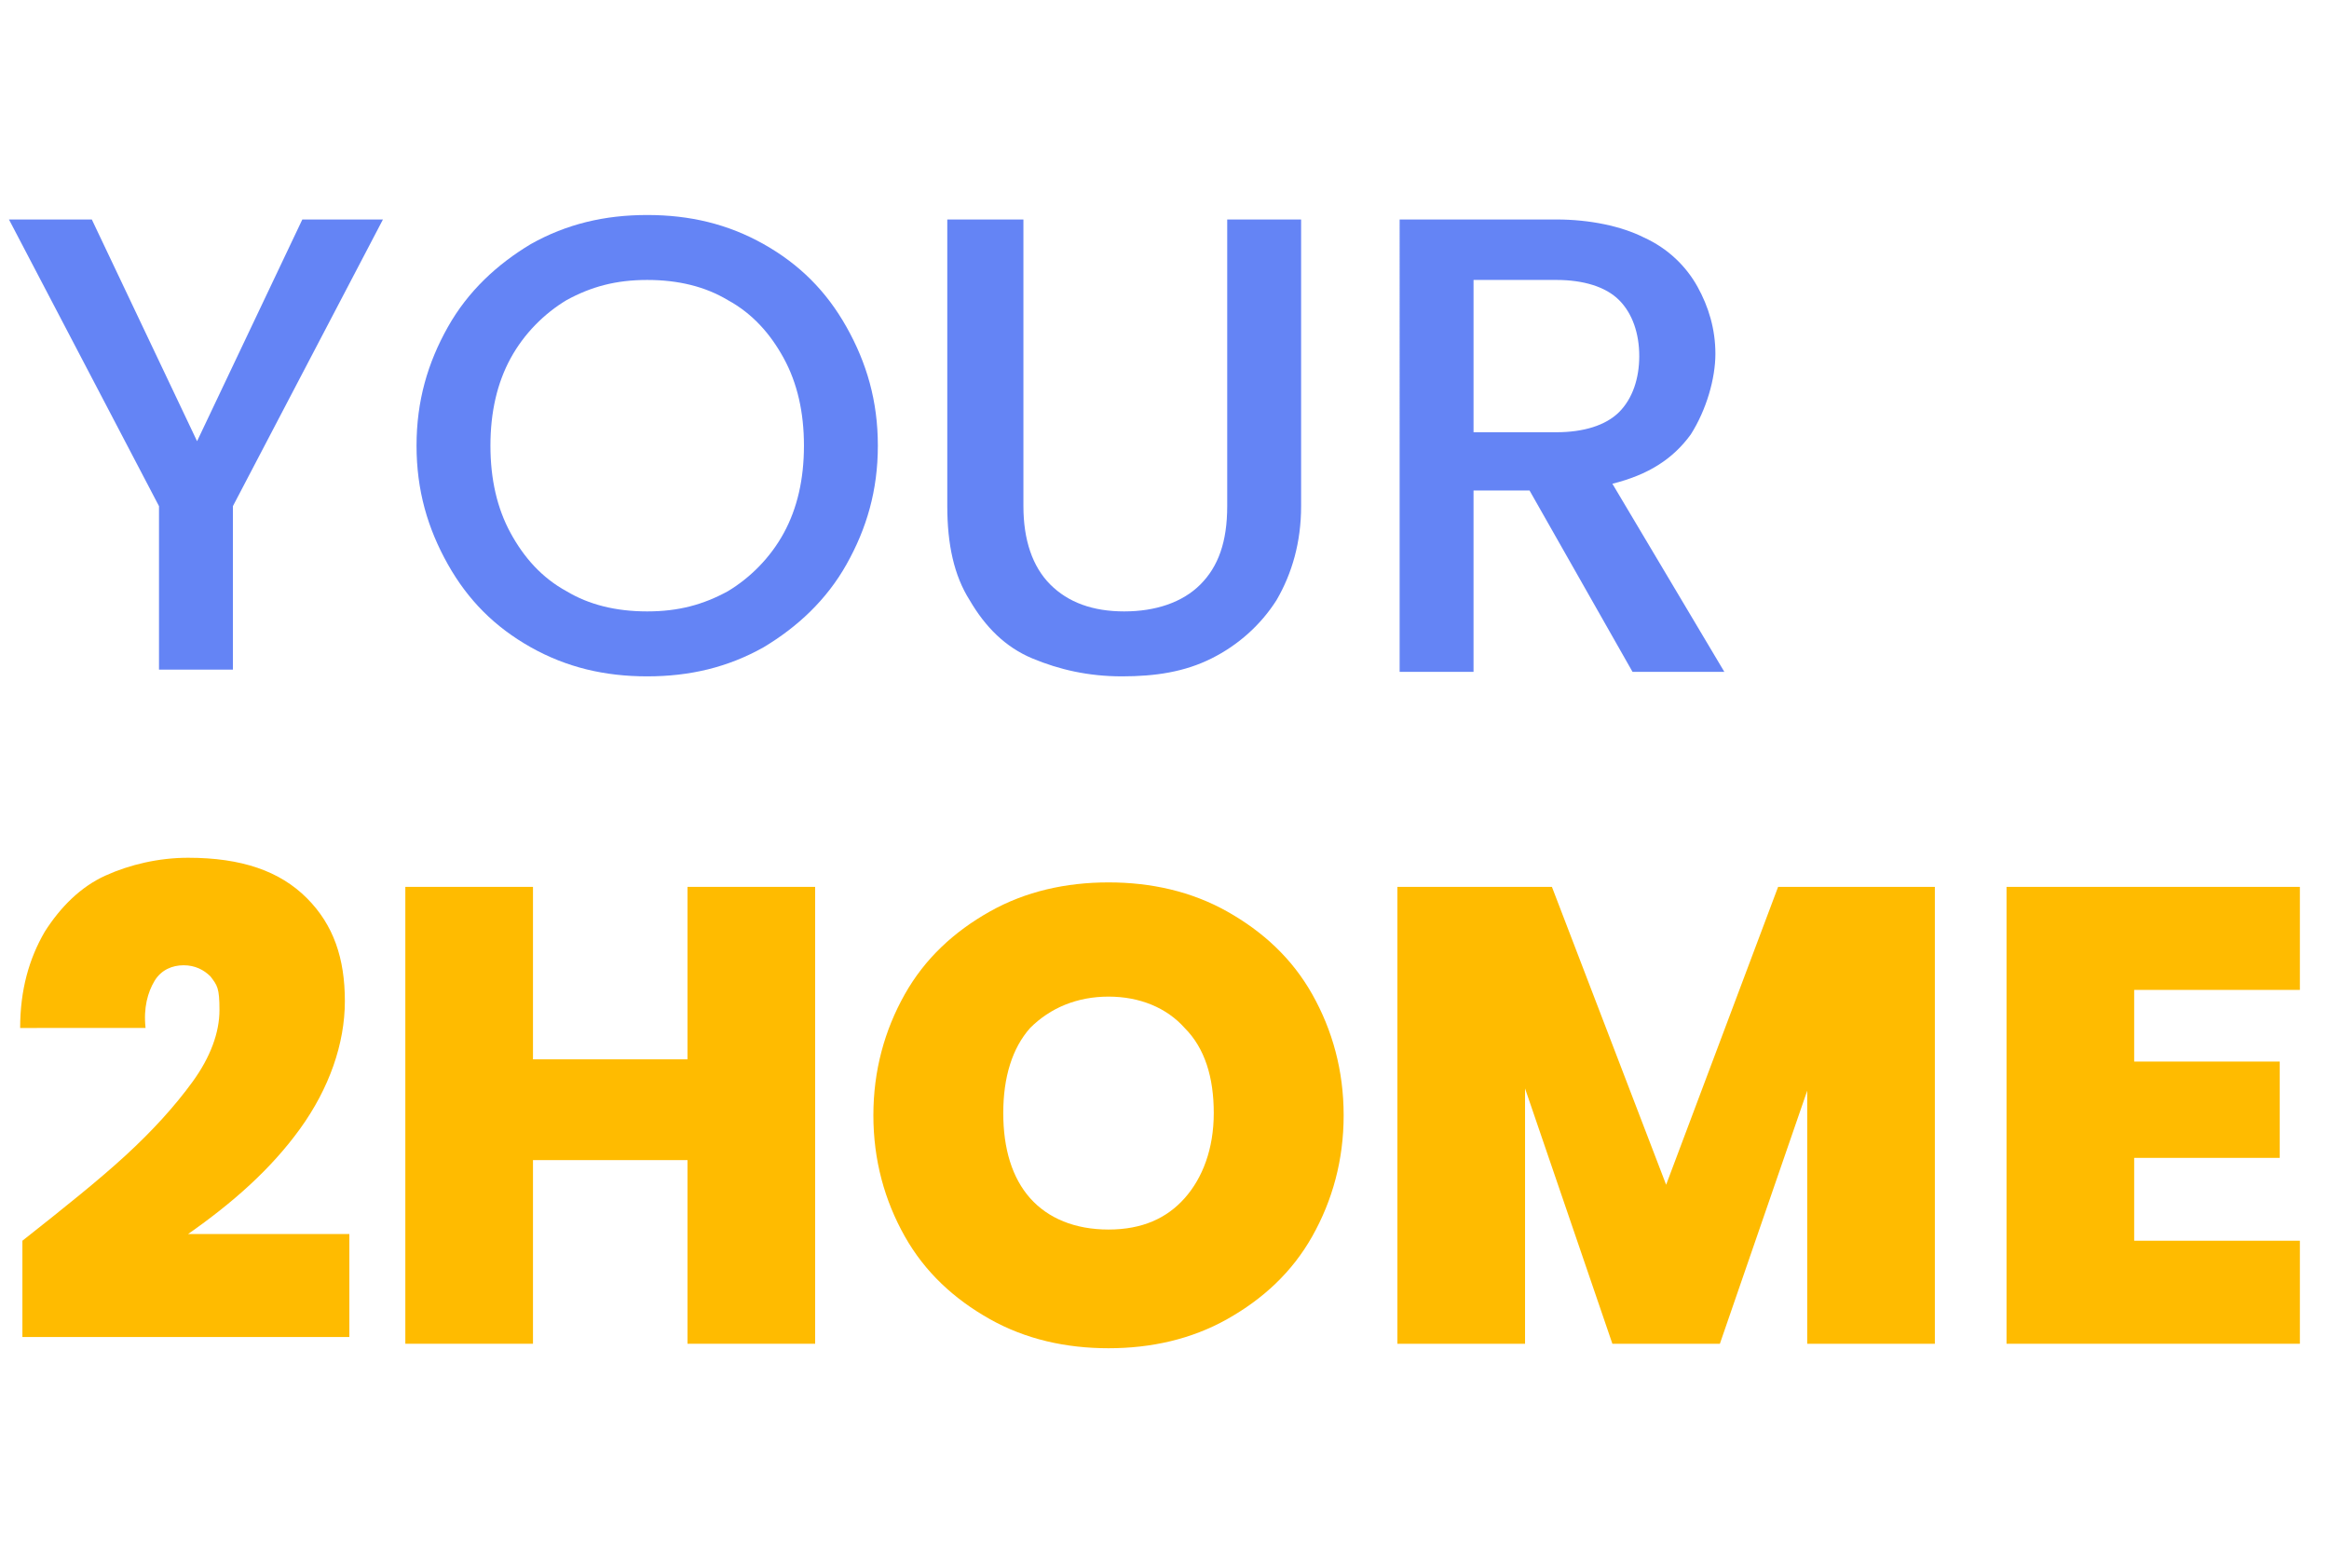 <svg xmlns="http://www.w3.org/2000/svg" id="Layer_1" data-name="Layer 1" viewBox="0 0 104 70"><defs><style>      .cls-1 {        fill: #6484f5;      }      .cls-1, .cls-2 {        stroke-width: 0px;      }      .cls-2 {        fill: #fb0;      }      .cls-3 {        isolation: isolate;      }    </style></defs><g id="YOUR_2HOME" data-name="YOUR 2HOME" class="cls-3"><g class="cls-3"><path class="cls-1" d="M17.1,9.8l-6.7,12.8v7.3h-3.3v-7.3L.4,9.8h3.7l4.7,9.9,4.7-9.9h3.7Z"></path><path class="cls-1" d="M23.7,28.9c-1.6-.9-2.8-2.1-3.7-3.7-.9-1.6-1.4-3.3-1.4-5.3s.5-3.7,1.4-5.3c.9-1.6,2.2-2.8,3.7-3.7,1.6-.9,3.3-1.3,5.2-1.3s3.6.4,5.2,1.3c1.6.9,2.8,2.1,3.7,3.7.9,1.6,1.4,3.3,1.4,5.3s-.5,3.7-1.4,5.3c-.9,1.6-2.2,2.8-3.7,3.7-1.6.9-3.3,1.3-5.2,1.3s-3.6-.4-5.2-1.3ZM32.5,26.4c1-.6,1.9-1.5,2.5-2.6.6-1.1.9-2.4.9-3.9s-.3-2.8-.9-3.9c-.6-1.1-1.4-2-2.5-2.6-1-.6-2.2-.9-3.6-.9s-2.5.3-3.6.9c-1,.6-1.9,1.5-2.5,2.6-.6,1.1-.9,2.4-.9,3.9s.3,2.8.9,3.9c.6,1.1,1.4,2,2.5,2.6,1,.6,2.2.9,3.6.9s2.5-.3,3.6-.9Z"></path><path class="cls-1" d="M45.7,9.8v12.8c0,1.5.4,2.7,1.2,3.5.8.8,1.9,1.2,3.3,1.2s2.6-.4,3.4-1.2c.8-.8,1.2-1.9,1.2-3.5v-12.8h3.3v12.8c0,1.6-.4,3-1.1,4.2-.7,1.1-1.7,2-2.9,2.6-1.2.6-2.5.8-4,.8s-2.8-.3-4-.8-2.1-1.4-2.8-2.6c-.7-1.1-1-2.5-1-4.2v-12.8h3.3Z"></path><path class="cls-1" d="M72.9,30l-4.6-8.1h-2.5v8.1h-3.3V9.8h7c1.5,0,2.9.3,3.9.8,1.1.5,1.9,1.3,2.4,2.2.5.9.8,1.9.8,3s-.4,2.5-1.1,3.6c-.8,1.1-1.9,1.8-3.5,2.2l5,8.4h-3.9ZM65.8,19.3h3.7c1.2,0,2.2-.3,2.8-.9.6-.6.9-1.5.9-2.5s-.3-1.9-.9-2.5-1.6-.9-2.8-.9h-3.7v6.8Z"></path></g><g class="cls-3"><path class="cls-2" d="M5.6,51.6c1.2-1.1,2.2-2.2,3-3.3s1.2-2.2,1.2-3.2-.1-1.1-.4-1.5c-.3-.3-.7-.5-1.2-.5s-1,.2-1.3.7c-.3.5-.5,1.2-.4,2.1H.9c0-1.7.4-3.1,1.1-4.3.7-1.1,1.6-2,2.7-2.5,1.1-.5,2.4-.8,3.7-.8,2.4,0,4.1.6,5.3,1.8,1.2,1.2,1.7,2.7,1.7,4.6s-.7,3.9-2,5.7c-1.3,1.8-3,3.3-5,4.7h7.2v4.6H1v-4.3c1.9-1.5,3.4-2.7,4.6-3.8Z"></path><path class="cls-2" d="M36.4,39.6v20.4h-5.7v-8.2h-6.9v8.2h-5.7v-20.4h5.7v7.7h6.9v-7.7h5.7Z"></path><path class="cls-2" d="M44.2,58.9c-1.6-.9-2.9-2.1-3.8-3.7-.9-1.6-1.4-3.4-1.4-5.4s.5-3.8,1.4-5.4c.9-1.6,2.2-2.8,3.8-3.7,1.6-.9,3.4-1.3,5.3-1.3s3.7.4,5.3,1.3c1.6.9,2.9,2.1,3.8,3.7.9,1.6,1.4,3.4,1.4,5.4s-.5,3.8-1.4,5.4c-.9,1.6-2.2,2.8-3.8,3.7-1.6.9-3.4,1.3-5.3,1.3s-3.7-.4-5.3-1.3ZM52.9,53.5c.8-.9,1.3-2.2,1.3-3.8s-.4-2.9-1.3-3.8c-.8-.9-2-1.4-3.4-1.4s-2.6.5-3.5,1.4c-.8.9-1.2,2.2-1.2,3.8s.4,2.9,1.2,3.8c.8.9,2,1.4,3.5,1.4s2.6-.5,3.4-1.4Z"></path><path class="cls-2" d="M86.4,39.6v20.4h-5.7v-11.3l-3.9,11.3h-4.8l-3.9-11.4v11.4h-5.7v-20.4h6.9l5.1,13.3,5-13.3h6.8Z"></path><path class="cls-2" d="M95.3,44.1v3.3h6.5v4.3h-6.5v3.7h7.4v4.6h-13.1v-20.4h13.1v4.6h-7.4Z"></path></g></g></svg>